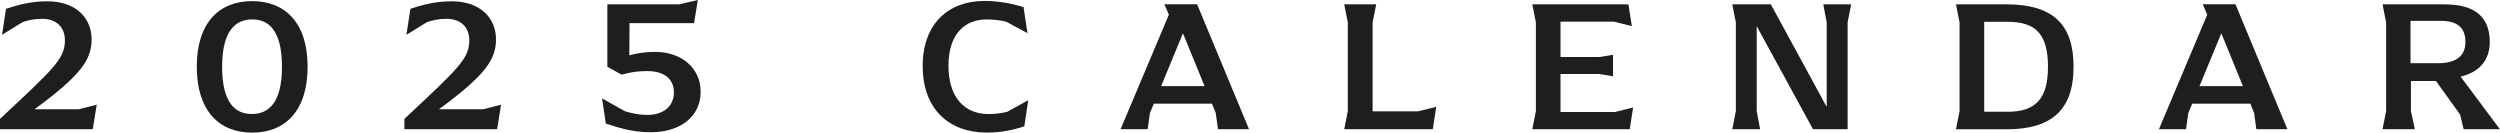 <?xml version="1.0" encoding="UTF-8"?>
<svg id="_レイヤー_2" data-name="レイヤー 2" xmlns="http://www.w3.org/2000/svg" viewBox="0 0 425.21 22.56">
  <defs>
    <style>
      .cls-1 {
        fill: #1e1e1e;
      }
    </style>
  </defs>
  <g id="Design">
    <g>
      <path class="cls-1" d="M16.45,17.82l-.67,4.16H0v-1.76C9.02,11.78,11.01,10.05,11.04,6.94c.03-2.27-1.41-3.74-3.87-3.74-1.38,0-2.46.26-3.36.58L.35,5.92,1.02,1.5C2.85.9,5.12.22,8.03.22c5.09,0,7.55,3.04,7.55,6.46s-1.73,6.05-9.7,11.9h7.52l3.04-.77Z"/>
      <path class="cls-1" d="M33.47,11.36C33.47,3.81,37.31.19,42.88.19s9.44,3.62,9.44,11.17-3.87,11.2-9.44,11.2-9.41-3.68-9.41-11.2ZM47.96,11.36c0-6.08-2.18-8.06-5.06-8.06s-5.12,1.98-5.12,8.06,2.18,8.03,5.06,8.03,5.12-1.95,5.12-8.03Z"/>
      <path class="cls-1" d="M85.22,17.82l-.67,4.16h-15.77v-1.76c9.02-8.45,11.01-10.18,11.04-13.28.03-2.27-1.41-3.74-3.87-3.74-1.38,0-2.46.26-3.36.58l-3.46,2.14.67-4.42c1.82-.61,4.1-1.28,7.01-1.28,5.09,0,7.55,3.04,7.55,6.46s-1.73,6.05-9.7,11.9h7.52l3.04-.77Z"/>
      <path class="cls-1" d="M119.17,15.61c0,4.19-3.42,6.88-8.48,6.88-3.39,0-5.7-.86-7.65-1.47l-.64-4.29,3.87,2.18c1.22.38,2.53.64,3.81.64,2.72,0,4.54-1.44,4.54-3.84s-1.82-3.62-4.54-3.62c-1.5,0-2.75.16-4.35.61l-2.43-1.34V.74h12.22l3.17-.74-.64,3.94h-10.98l-.03,5.47c1.47-.42,2.88-.58,4.42-.58,4.38,0,7.71,2.69,7.71,6.78Z"/>
      <path class="cls-1" d="M156.93,11.26c0-7.23,4.38-11.1,10.5-11.1,2.4,0,4.64.42,6.66,1.06l.67,4.42-3.62-1.95c-1.18-.29-2.37-.38-3.36-.38-3.65,0-6.46,2.43-6.46,7.87s2.78,8.22,6.82,8.22c.93,0,2.02-.1,3.17-.38l3.58-1.98-.67,4.45c-2.08.67-4,1.06-6.4,1.06-6.43,0-10.88-4.03-10.88-11.26Z"/>
      <path class="cls-1" d="M212.44,21.98h-5.28l-.38-2.75-.64-1.6h-9.89l-.67,1.6-.38,2.75h-4.61l8.22-19.49-.77-1.76h5.57l8.83,21.25ZM204.88,14.65l-3.68-8.99-3.71,8.99h7.39Z"/>
      <path class="cls-1" d="M244.28,18.17l-.58,3.81h-15.07l.61-3.07V3.81l-.61-3.07h5.44l-.61,3.07v15.13h7.71l3.1-.77Z"/>
      <path class="cls-1" d="M277.77,18.27l-.58,3.71h-16.57l.61-3.07V3.81l-.61-3.07h16.35l.58,3.71-3.07-.77h-9.06v6.02h6.59l2.34-.38v3.65l-2.34-.38h-6.59v6.46h9.28l3.07-.77Z"/>
      <path class="cls-1" d="M314.86.74l-.61,3.07v18.17h-5.89l-9.57-17.53v14.46l.58,3.07h-4.74l.61-3.07V3.81l-.61-3.07h6.56l9.5,17.44V3.81l-.58-3.07h4.74Z"/>
      <path class="cls-1" d="M333.29,18.91V3.81l-.61-3.07h8.61c7.78,0,11.39,3.33,11.39,10.59s-3.62,10.66-11.39,10.66h-8.61l.61-3.07ZM341.45,19.01c4.67,0,6.88-2.08,6.88-7.68s-2.18-7.62-6.82-7.62h-4.03v15.29h3.97Z"/>
      <path class="cls-1" d="M389.05,21.98h-5.28l-.38-2.75-.64-1.6h-9.89l-.67,1.6-.38,2.75h-4.61l8.22-19.49-.77-1.76h5.57l8.83,21.25ZM381.49,14.65l-3.68-8.99-3.71,8.99h7.39Z"/>
      <path class="cls-1" d="M425.21,21.98h-6.18l-.61-2.5-4.1-5.7h-4.26v5.12l.67,3.07h-5.5l.61-3.07V3.81l-.61-3.07h10.56c5.28,0,7.68,2.27,7.68,6.4,0,2.94-1.63,5.12-4.96,5.89l6.69,8.96ZM414.75,10.75c2.88,0,4.58-1.18,4.58-3.58s-1.28-3.62-4.16-3.62h-5.18v7.2h4.77Z"/>
    </g>
  </g>
</svg>